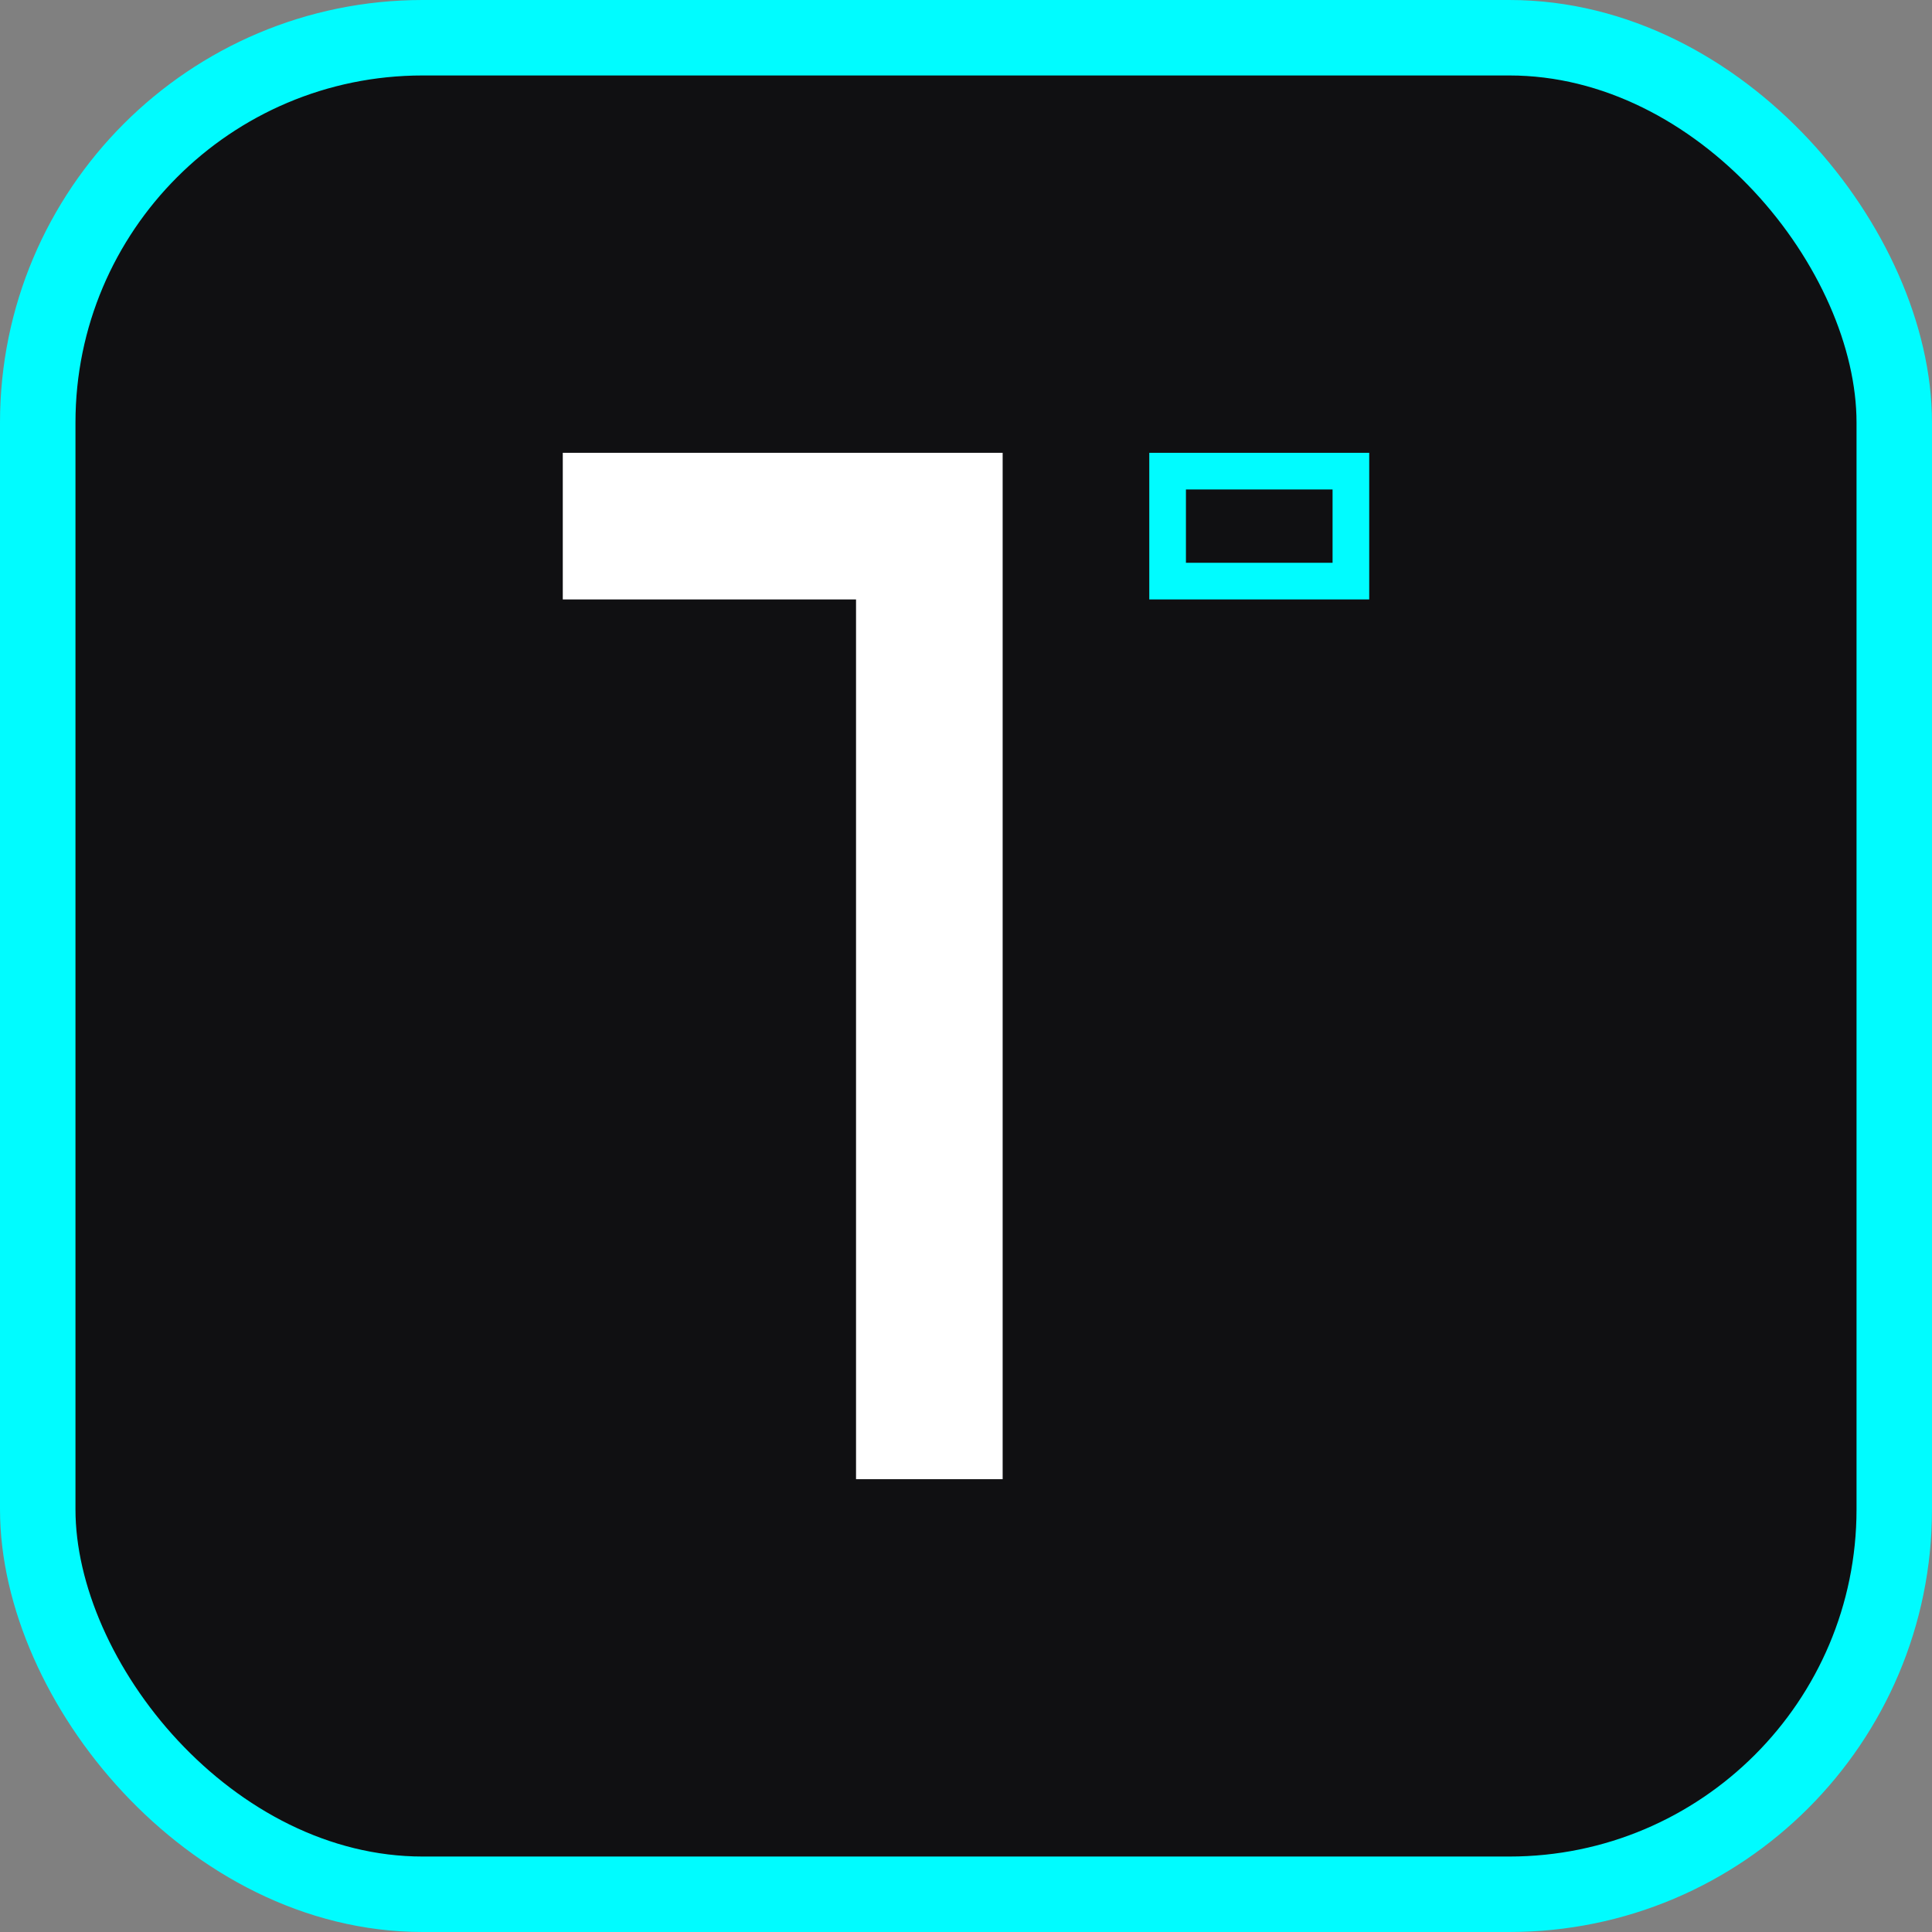 <svg width="256" height="256" viewBox="0 0 256 256" fill="none" xmlns="http://www.w3.org/2000/svg">
<rect x="0" y="0" width="256" height="256" fill="#808080" stroke="none"/>
<rect x="5" y="5" width="246" height="246" rx="51" fill="#101012"/>
<rect x="5" y="5" width="246" height="246" rx="51" stroke="#00FCFF" stroke-width="10"/>
<path d="M179 77H154.714V62.429H179V77Z" stroke="#00FCFF" stroke-width="4.857"/>
<path d="M113.429 79.429H74.571V60H132.857V79.429V196H113.429L113.429 79.429Z" fill="white"/>
</svg>
